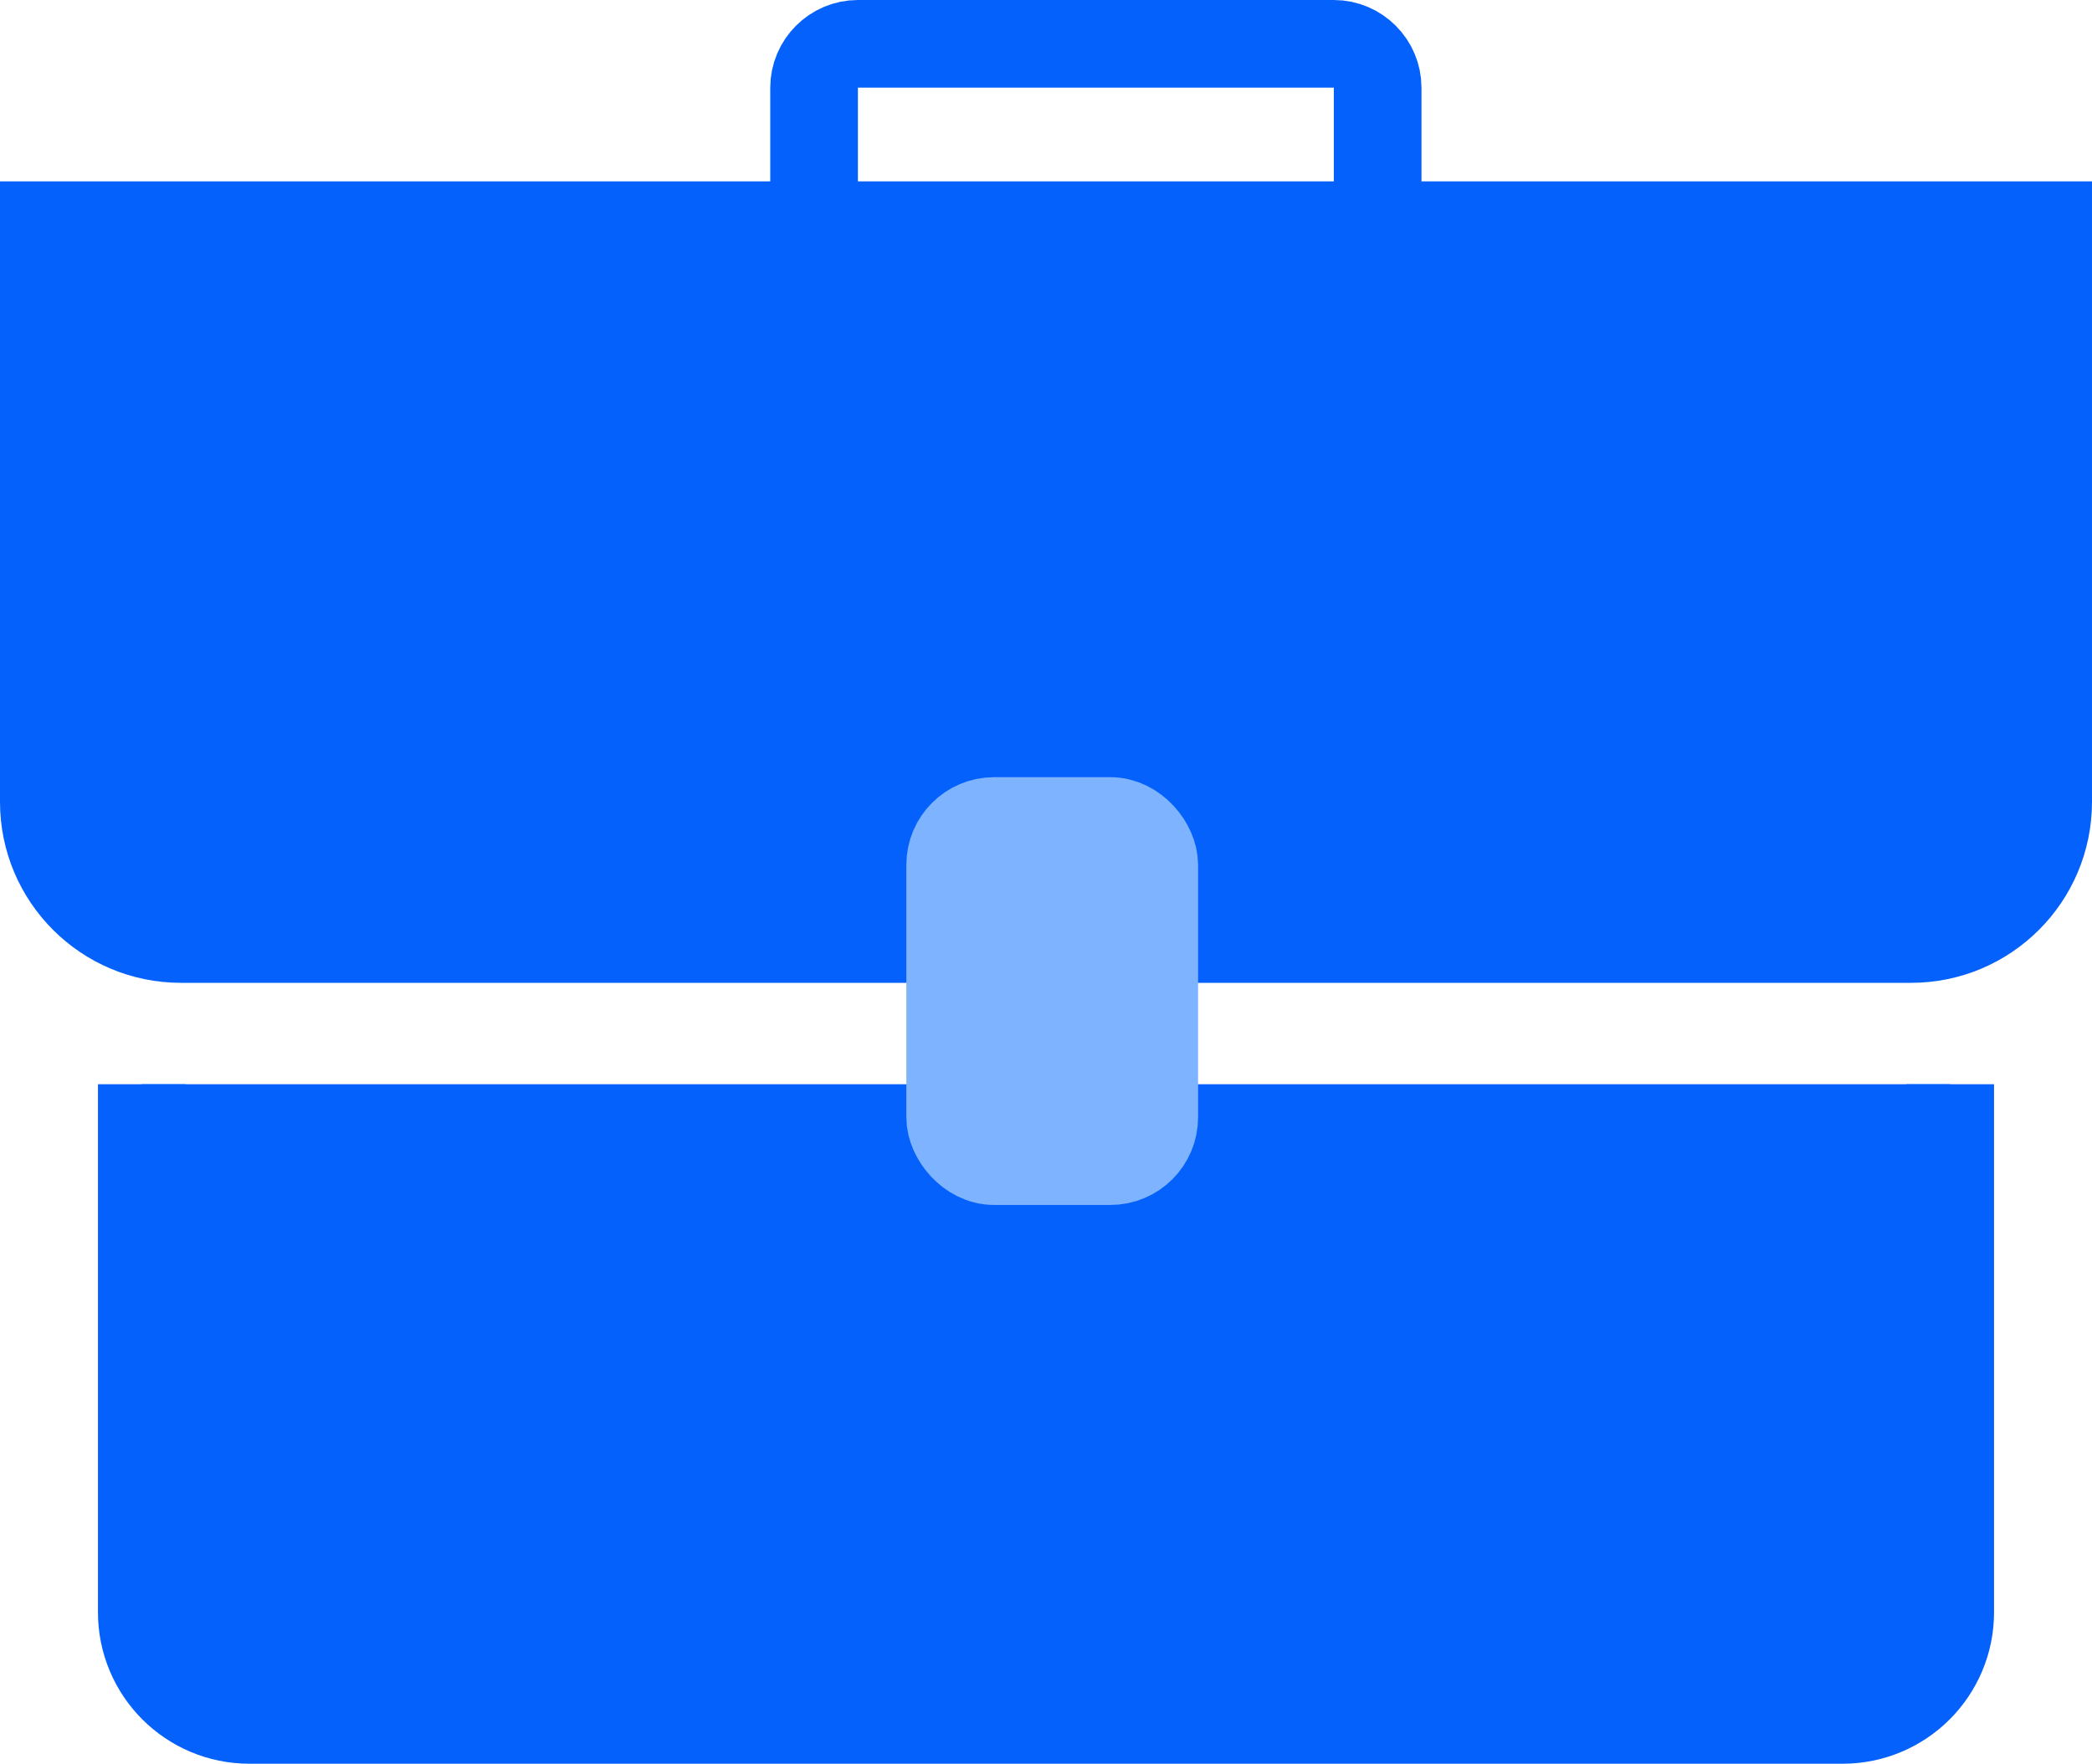 <svg xmlns="http://www.w3.org/2000/svg" id="Layer_2" viewBox="0 0 304.98 257.12"><defs><style> .cls-1 { fill: #0561fc; } .cls-1, .cls-2, .cls-3 { stroke-width: 12.78px; } .cls-1, .cls-3 { stroke: #0561fc; } .cls-2 { fill: #7eb3ff; stroke: #7eb3ff; } .cls-3 { fill: none; } </style></defs><g id="Icons"><path class="cls-1" d="M122.21,136.89H26.38c-11.04,0-19.99-8.95-19.99-19.99V32.83h292.2v84.07c0,11.04-8.95,19.99-19.99,19.99H122.21Z"></path><path class="cls-1" d="M284.31,158.06v76.98c0,8.67-7.02,15.69-15.69,15.69H36.36c-8.67,0-15.69-7.03-15.69-15.69v-76.98"></path><rect class="cls-2" x="138.52" y="119.69" width="29.75" height="49.58" rx="6.39" ry="6.39"></rect><path class="cls-3" d="M118.68,41.05V12.78c0-3.51,2.88-6.39,6.39-6.39h69.38c3.51,0,6.39,2.88,6.39,6.39v28.27"></path></g></svg>